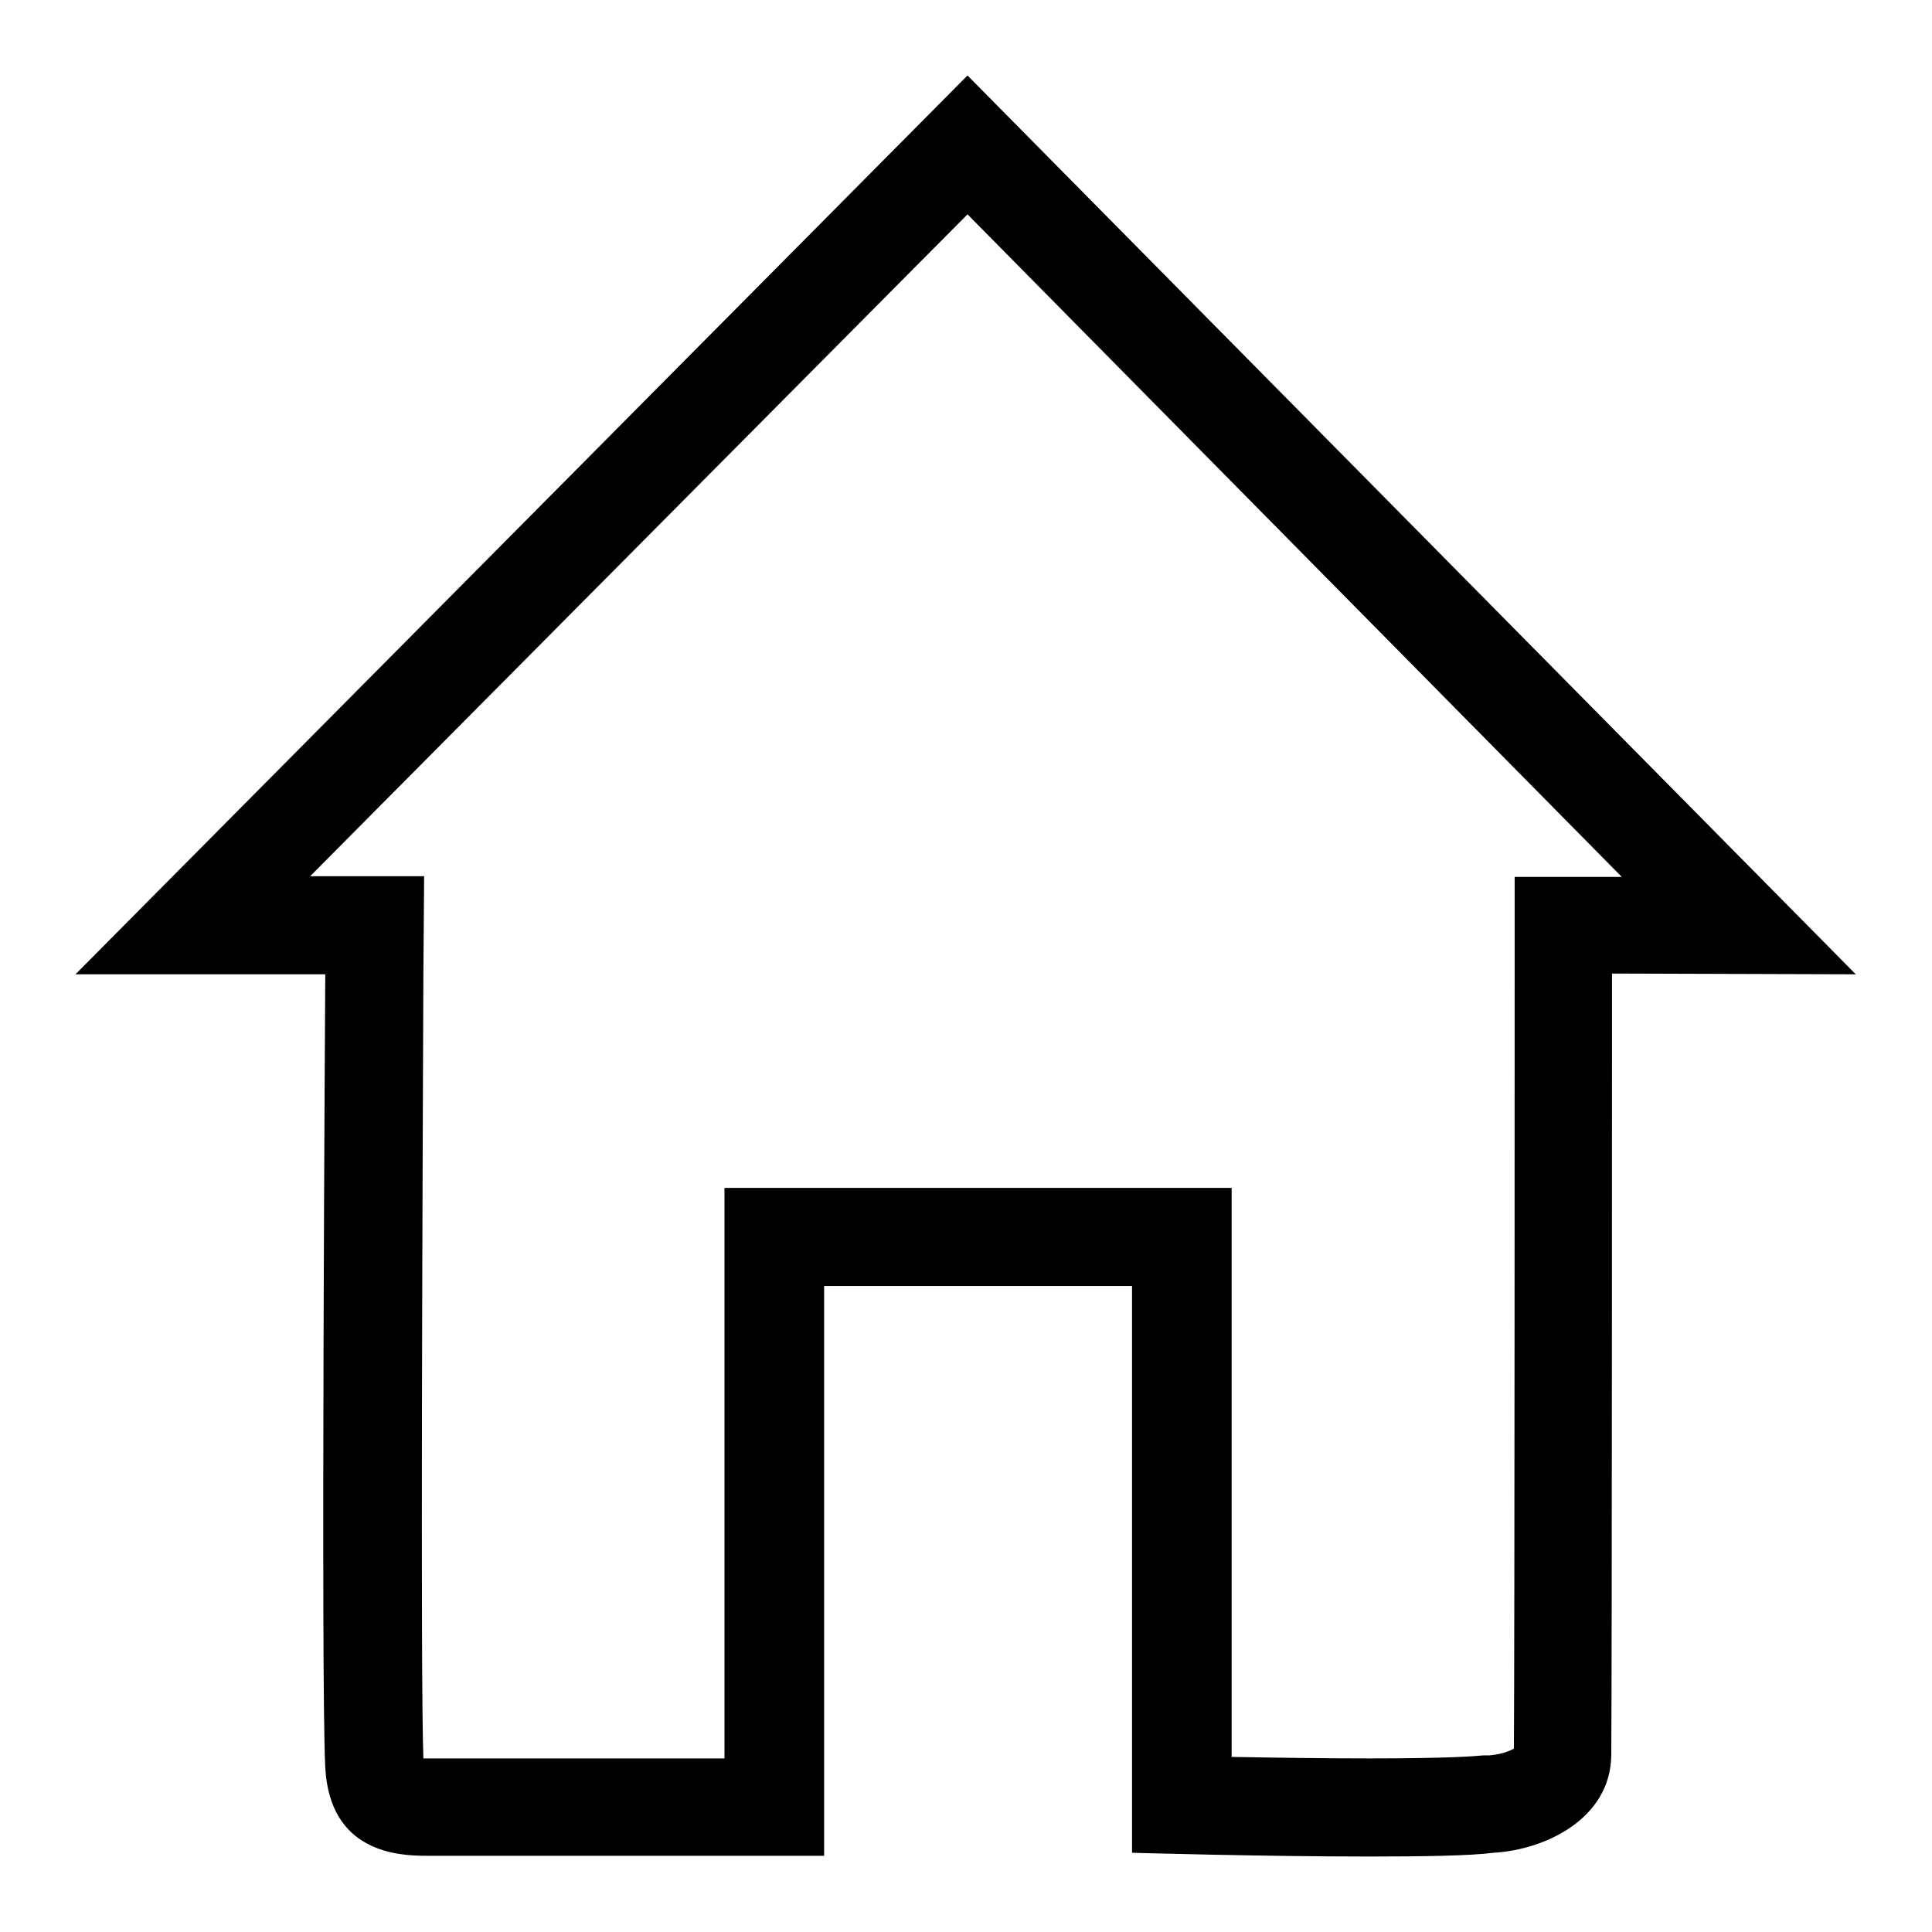 <?xml version="1.0" encoding="utf-8"?>
<!-- Svg Vector Icons : http://www.onlinewebfonts.com/icon -->
<!DOCTYPE svg PUBLIC "-//W3C//DTD SVG 1.1//EN" "http://www.w3.org/Graphics/SVG/1.1/DTD/svg11.dtd">
<svg version="1.1" xmlns="http://www.w3.org/2000/svg" xmlns:xlink="http://www.w3.org/1999/xlink" x="0px" y="0px" viewBox="0 0 256 256" enable-background="new 0 0 256 256" xml:space="preserve">
<g><g><path fill="#000000" d="M128.2,28.4l86.7,87.8h-1.1l-13.1,0v12.9c0,0.9,0,89.2-0.1,102.6c-0.7,0.4-1.9,0.8-3.3,0.9l-0.4,0l-0.4,0c-1,0.1-4.5,0.4-15,0.4c-6.1,0-12.7-0.1-18.3-0.2v-62.5v-12.9H150h-40.9H96v12.9v62.7c-7.3,0-16.4,0-24.1,0s-13.8,0-15.2,0c-0.1,0-0.3,0-0.6,0c-0.4-10.9-0.1-78.4,0-103.9l0.1-13H43.1h-2L128.2,28.4 M128.2,10L10,129.1h33.1c0,0-0.6,93.9,0,105.1c0.6,11.3,9.7,11.7,13.4,11.7c1.4,0,7.7,0,15.5,0c15.6,0,37.2,0,37.2,0v-75.5H150v75.1c0,0,17.2,0.5,31.4,0.5c7.1,0,13.5-0.1,16.5-0.5c7-0.4,15.5-4.6,15.6-12.9c0.1-10.5,0.1-103.6,0.1-103.6l32.3,0.1L128.2,10L128.2,10L128.2,10z"/></g></g>
</svg>